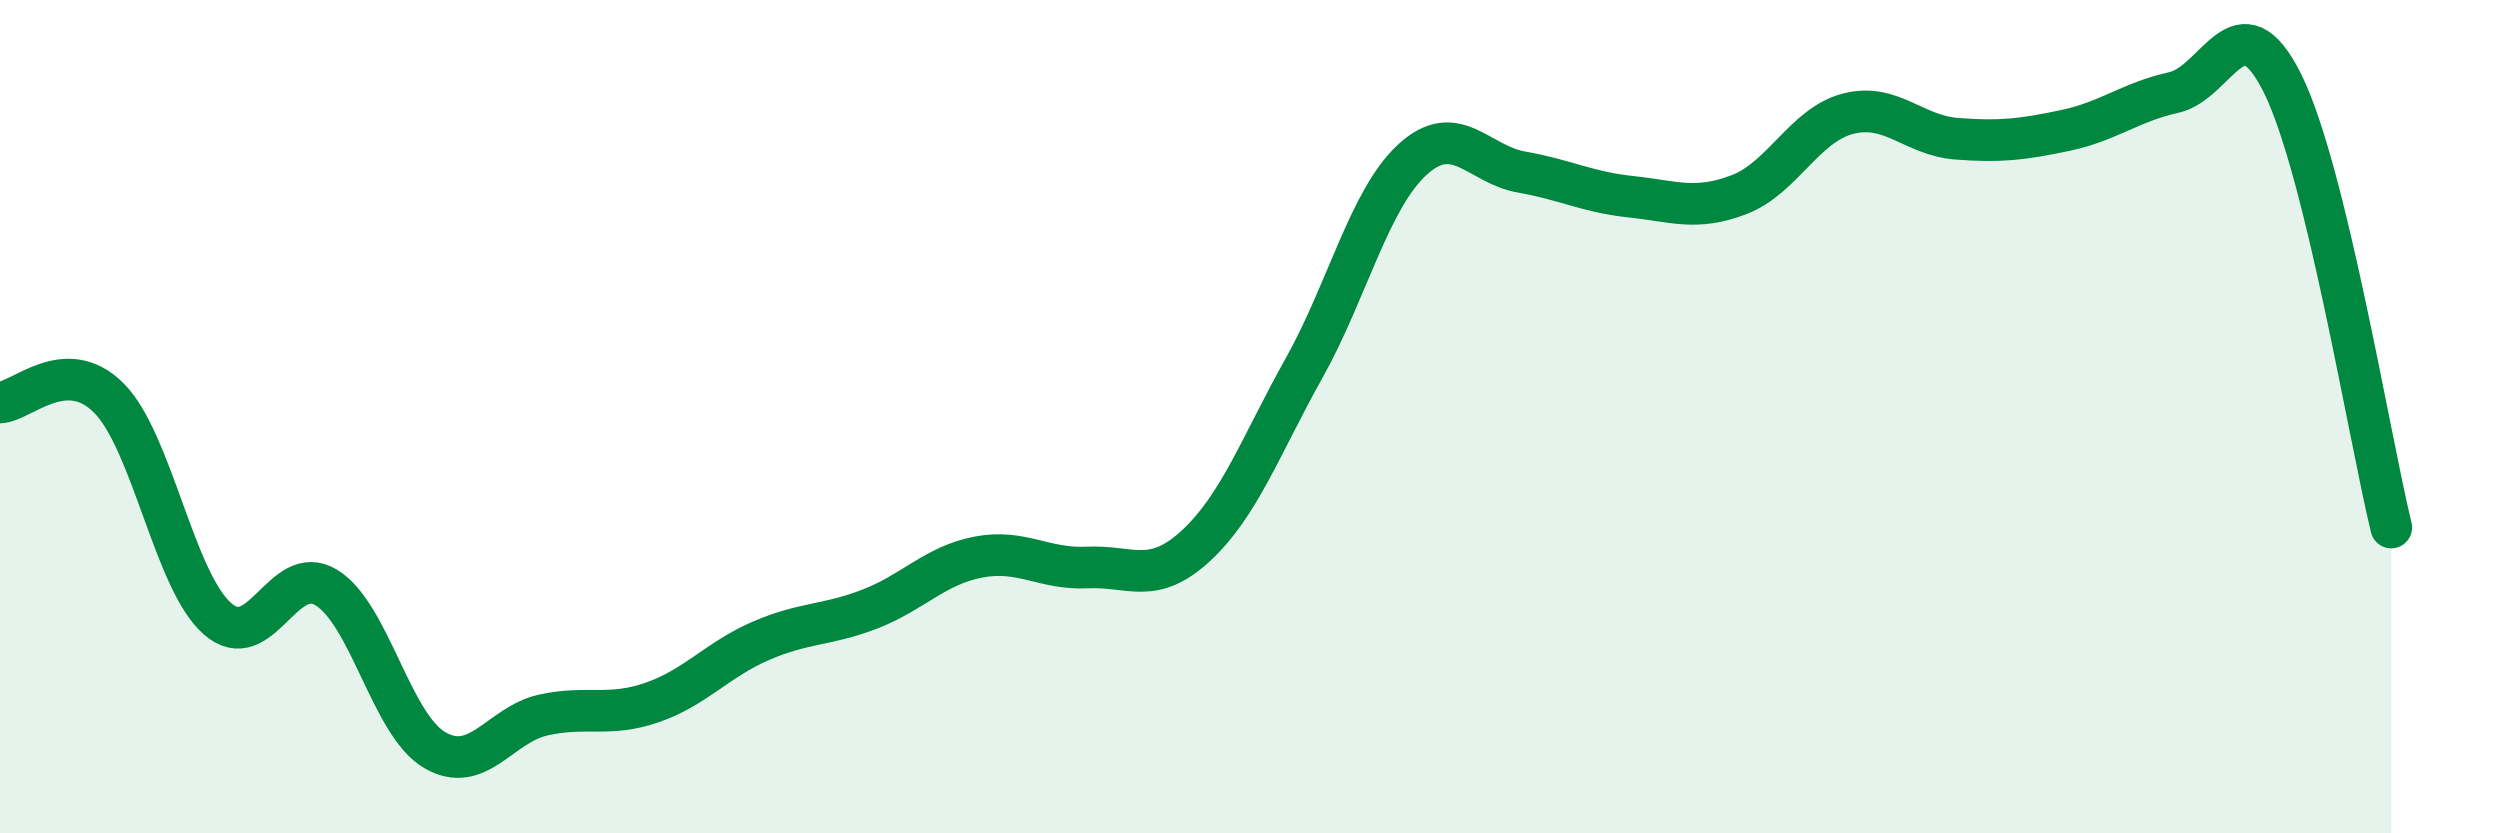
    <svg width="60" height="20" viewBox="0 0 60 20" xmlns="http://www.w3.org/2000/svg">
      <path
        d="M 0,9.66 C 0.52,9.64 1.57,8.51 2.61,9.55 C 3.65,10.59 4.18,13.94 5.22,14.85 C 6.26,15.76 6.79,13.47 7.83,14.1 C 8.87,14.73 9.39,17.39 10.43,18 C 11.47,18.61 12,17.39 13.04,17.16 C 14.08,16.93 14.61,17.22 15.65,16.86 C 16.69,16.5 17.22,15.83 18.26,15.38 C 19.3,14.93 19.83,15.02 20.87,14.62 C 21.91,14.22 22.44,13.57 23.48,13.37 C 24.52,13.17 25.05,13.67 26.09,13.62 C 27.13,13.57 27.66,14.06 28.7,13.1 C 29.74,12.14 30.26,10.69 31.3,8.83 C 32.34,6.97 32.87,4.76 33.91,3.82 C 34.95,2.88 35.48,3.95 36.52,4.13 C 37.56,4.31 38.09,4.61 39.13,4.72 C 40.17,4.83 40.7,5.07 41.74,4.67 C 42.78,4.27 43.31,3 44.35,2.73 C 45.39,2.46 45.92,3.25 46.96,3.33 C 48,3.41 48.53,3.35 49.57,3.13 C 50.61,2.91 51.13,2.45 52.17,2.22 C 53.21,1.99 53.74,-0.09 54.78,2 C 55.82,4.09 56.87,10.53 57.39,12.66L57.39 20L0 20Z"
        fill="#008740"
        opacity="0.1"
        stroke-linecap="round"
        stroke-linejoin="round"
      />
      <path
        d="M 0,9.66 C 0.52,9.64 1.57,8.51 2.61,9.55 C 3.65,10.59 4.18,13.94 5.22,14.85 C 6.26,15.76 6.79,13.47 7.83,14.1 C 8.87,14.73 9.39,17.39 10.43,18 C 11.47,18.61 12,17.39 13.04,17.16 C 14.08,16.93 14.61,17.22 15.65,16.86 C 16.69,16.5 17.22,15.83 18.26,15.38 C 19.3,14.93 19.83,15.02 20.87,14.62 C 21.91,14.22 22.44,13.57 23.48,13.37 C 24.52,13.17 25.05,13.67 26.09,13.62 C 27.13,13.57 27.66,14.06 28.7,13.1 C 29.74,12.14 30.26,10.69 31.3,8.83 C 32.34,6.97 32.87,4.76 33.91,3.82 C 34.95,2.88 35.48,3.95 36.52,4.13 C 37.56,4.31 38.09,4.61 39.13,4.72 C 40.17,4.83 40.7,5.07 41.74,4.67 C 42.78,4.27 43.31,3 44.35,2.73 C 45.39,2.46 45.92,3.25 46.96,3.33 C 48,3.41 48.53,3.35 49.57,3.13 C 50.61,2.91 51.13,2.45 52.17,2.22 C 53.21,1.99 53.74,-0.09 54.78,2 C 55.82,4.09 56.87,10.53 57.39,12.66"
        stroke="#008740"
        stroke-width="1"
        fill="none"
        stroke-linecap="round"
        stroke-linejoin="round"
      />
    </svg>
  